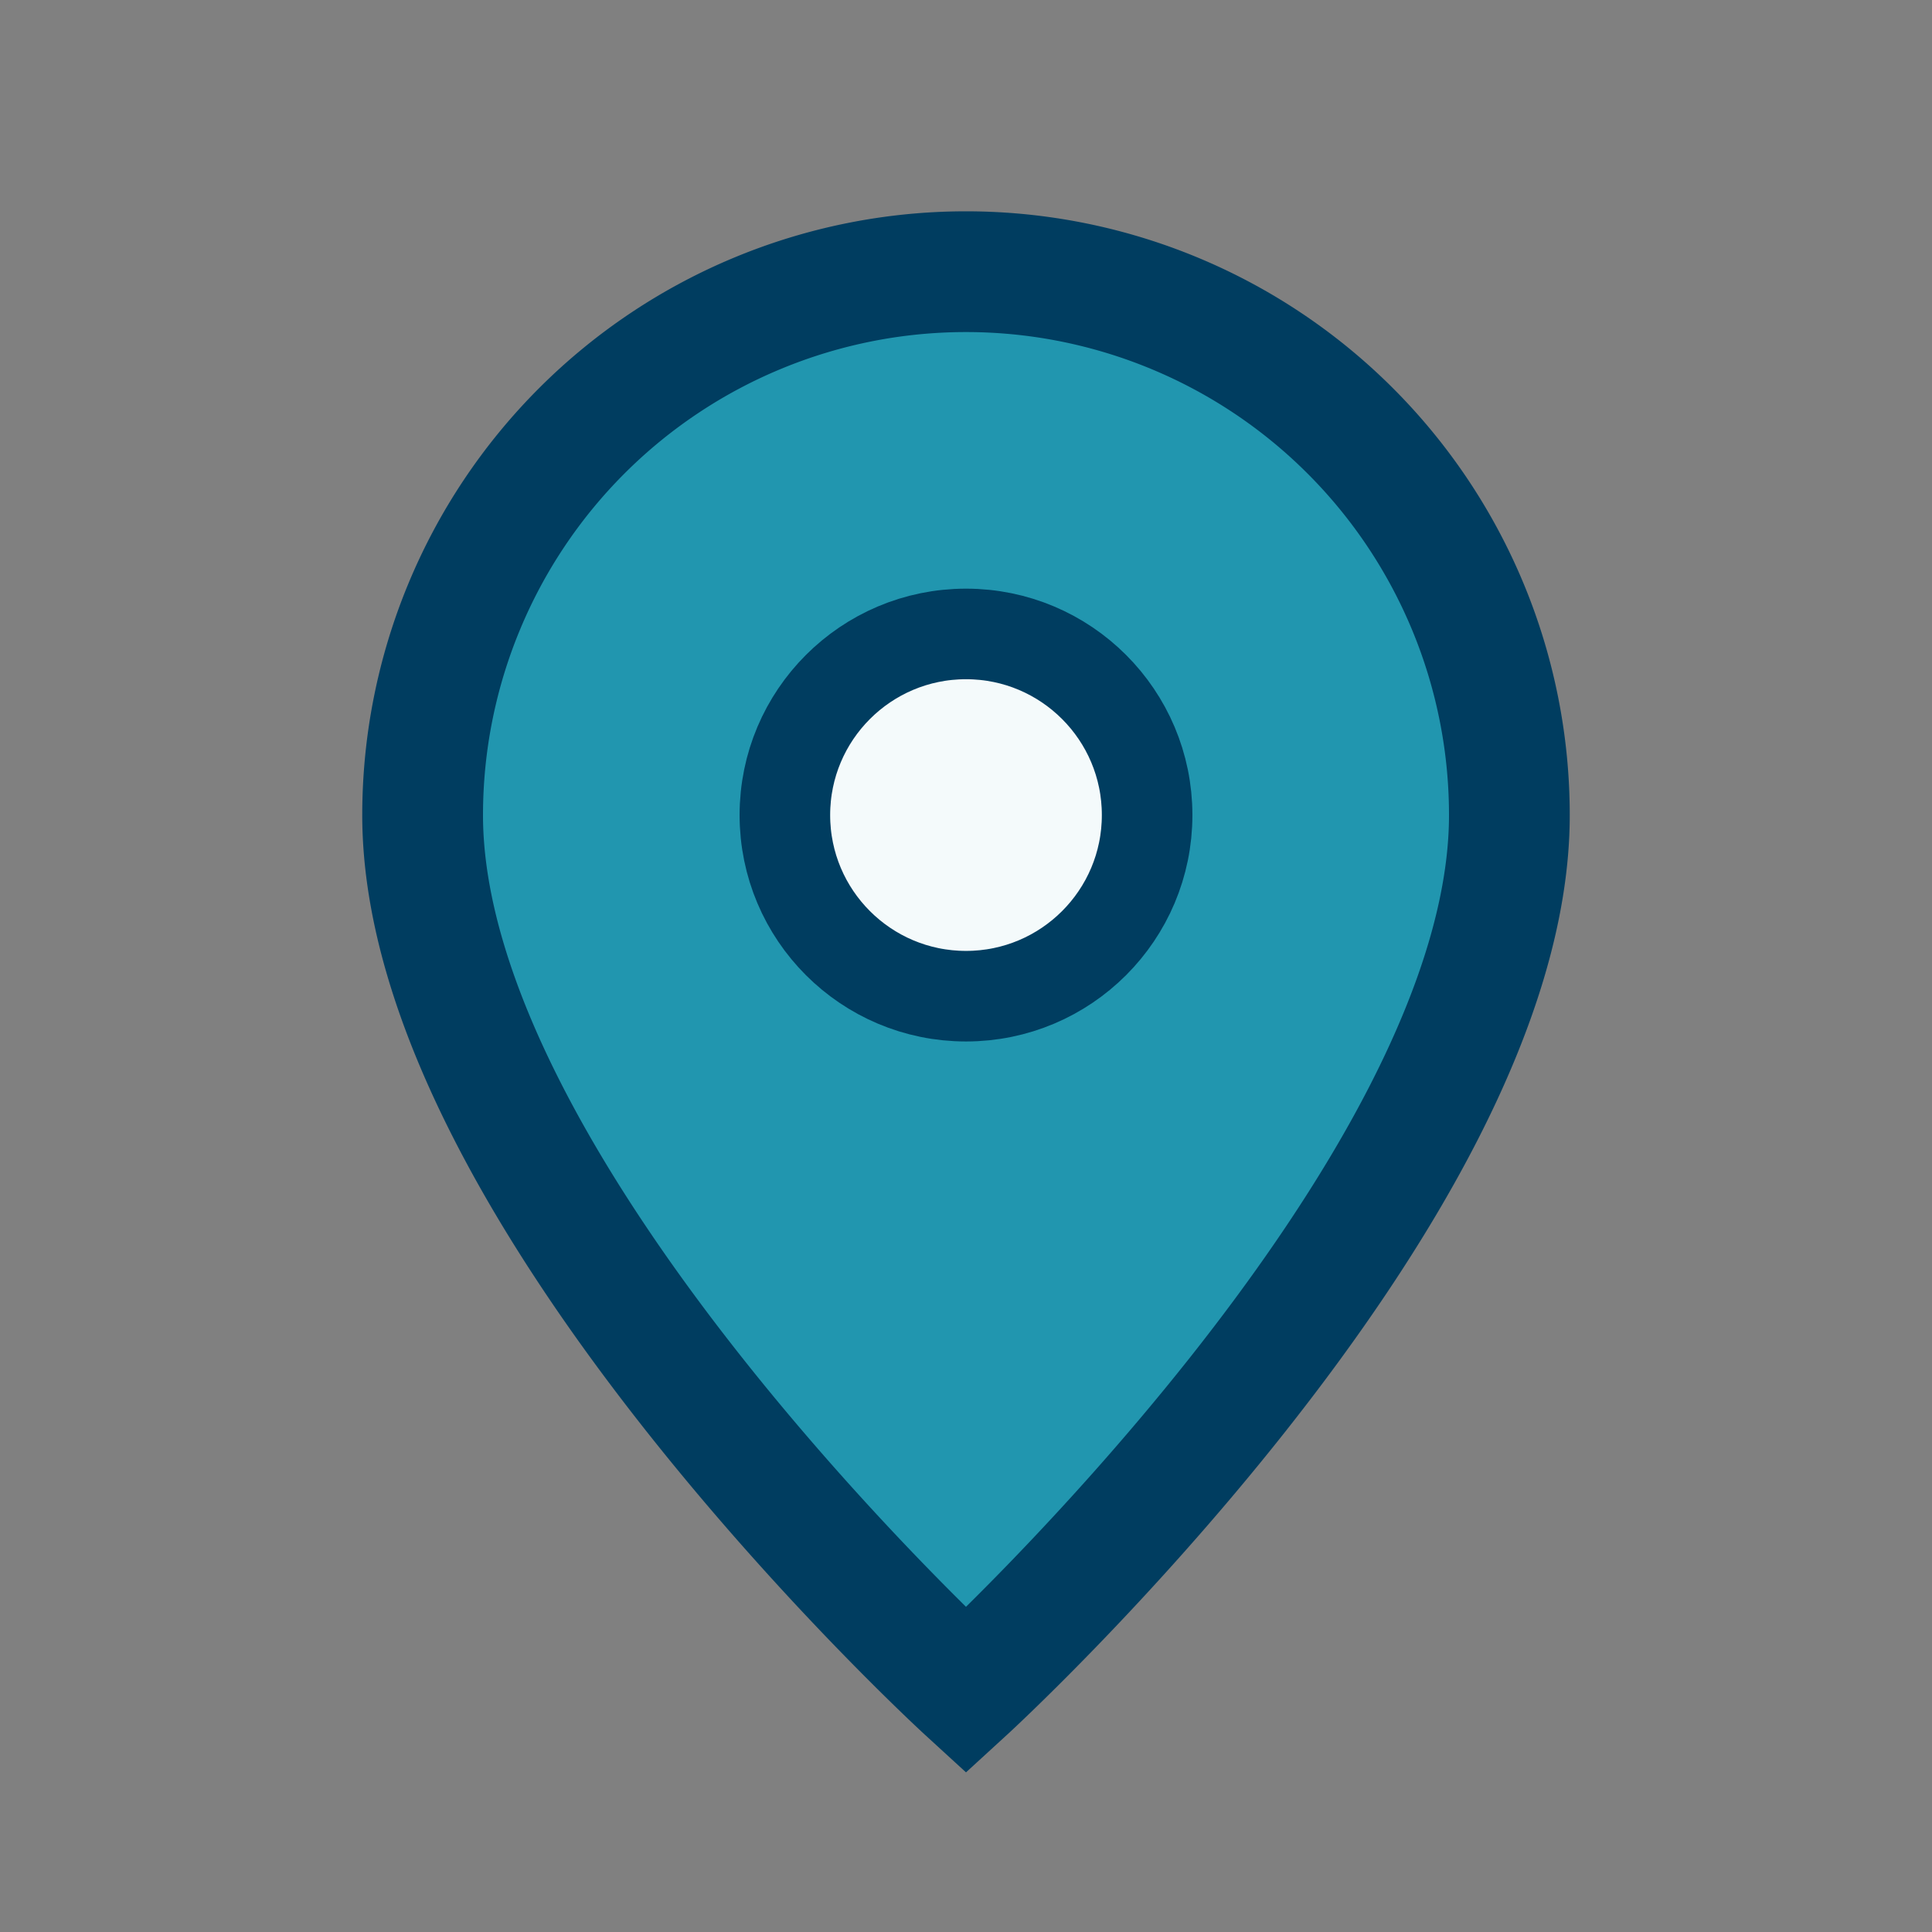 <?xml version="1.0" encoding="UTF-8"?>
<svg xmlns="http://www.w3.org/2000/svg" width="32" height="32" viewBox="0 0 32 32"><rect x="0" y="0" width="32" height="32" fill="#808080" stroke="none"/><path d="M16 28C16 28 7 19.76 7 13.5a9 9 0 0 1 18 0C25 19.76 16 28 16 28Z" fill="#2196AF" stroke="#003D60" stroke-width="2"/><circle cx="16" cy="13.5" r="3" fill="#F4FAFB" stroke="#003D60" stroke-width="1.5"/></svg>